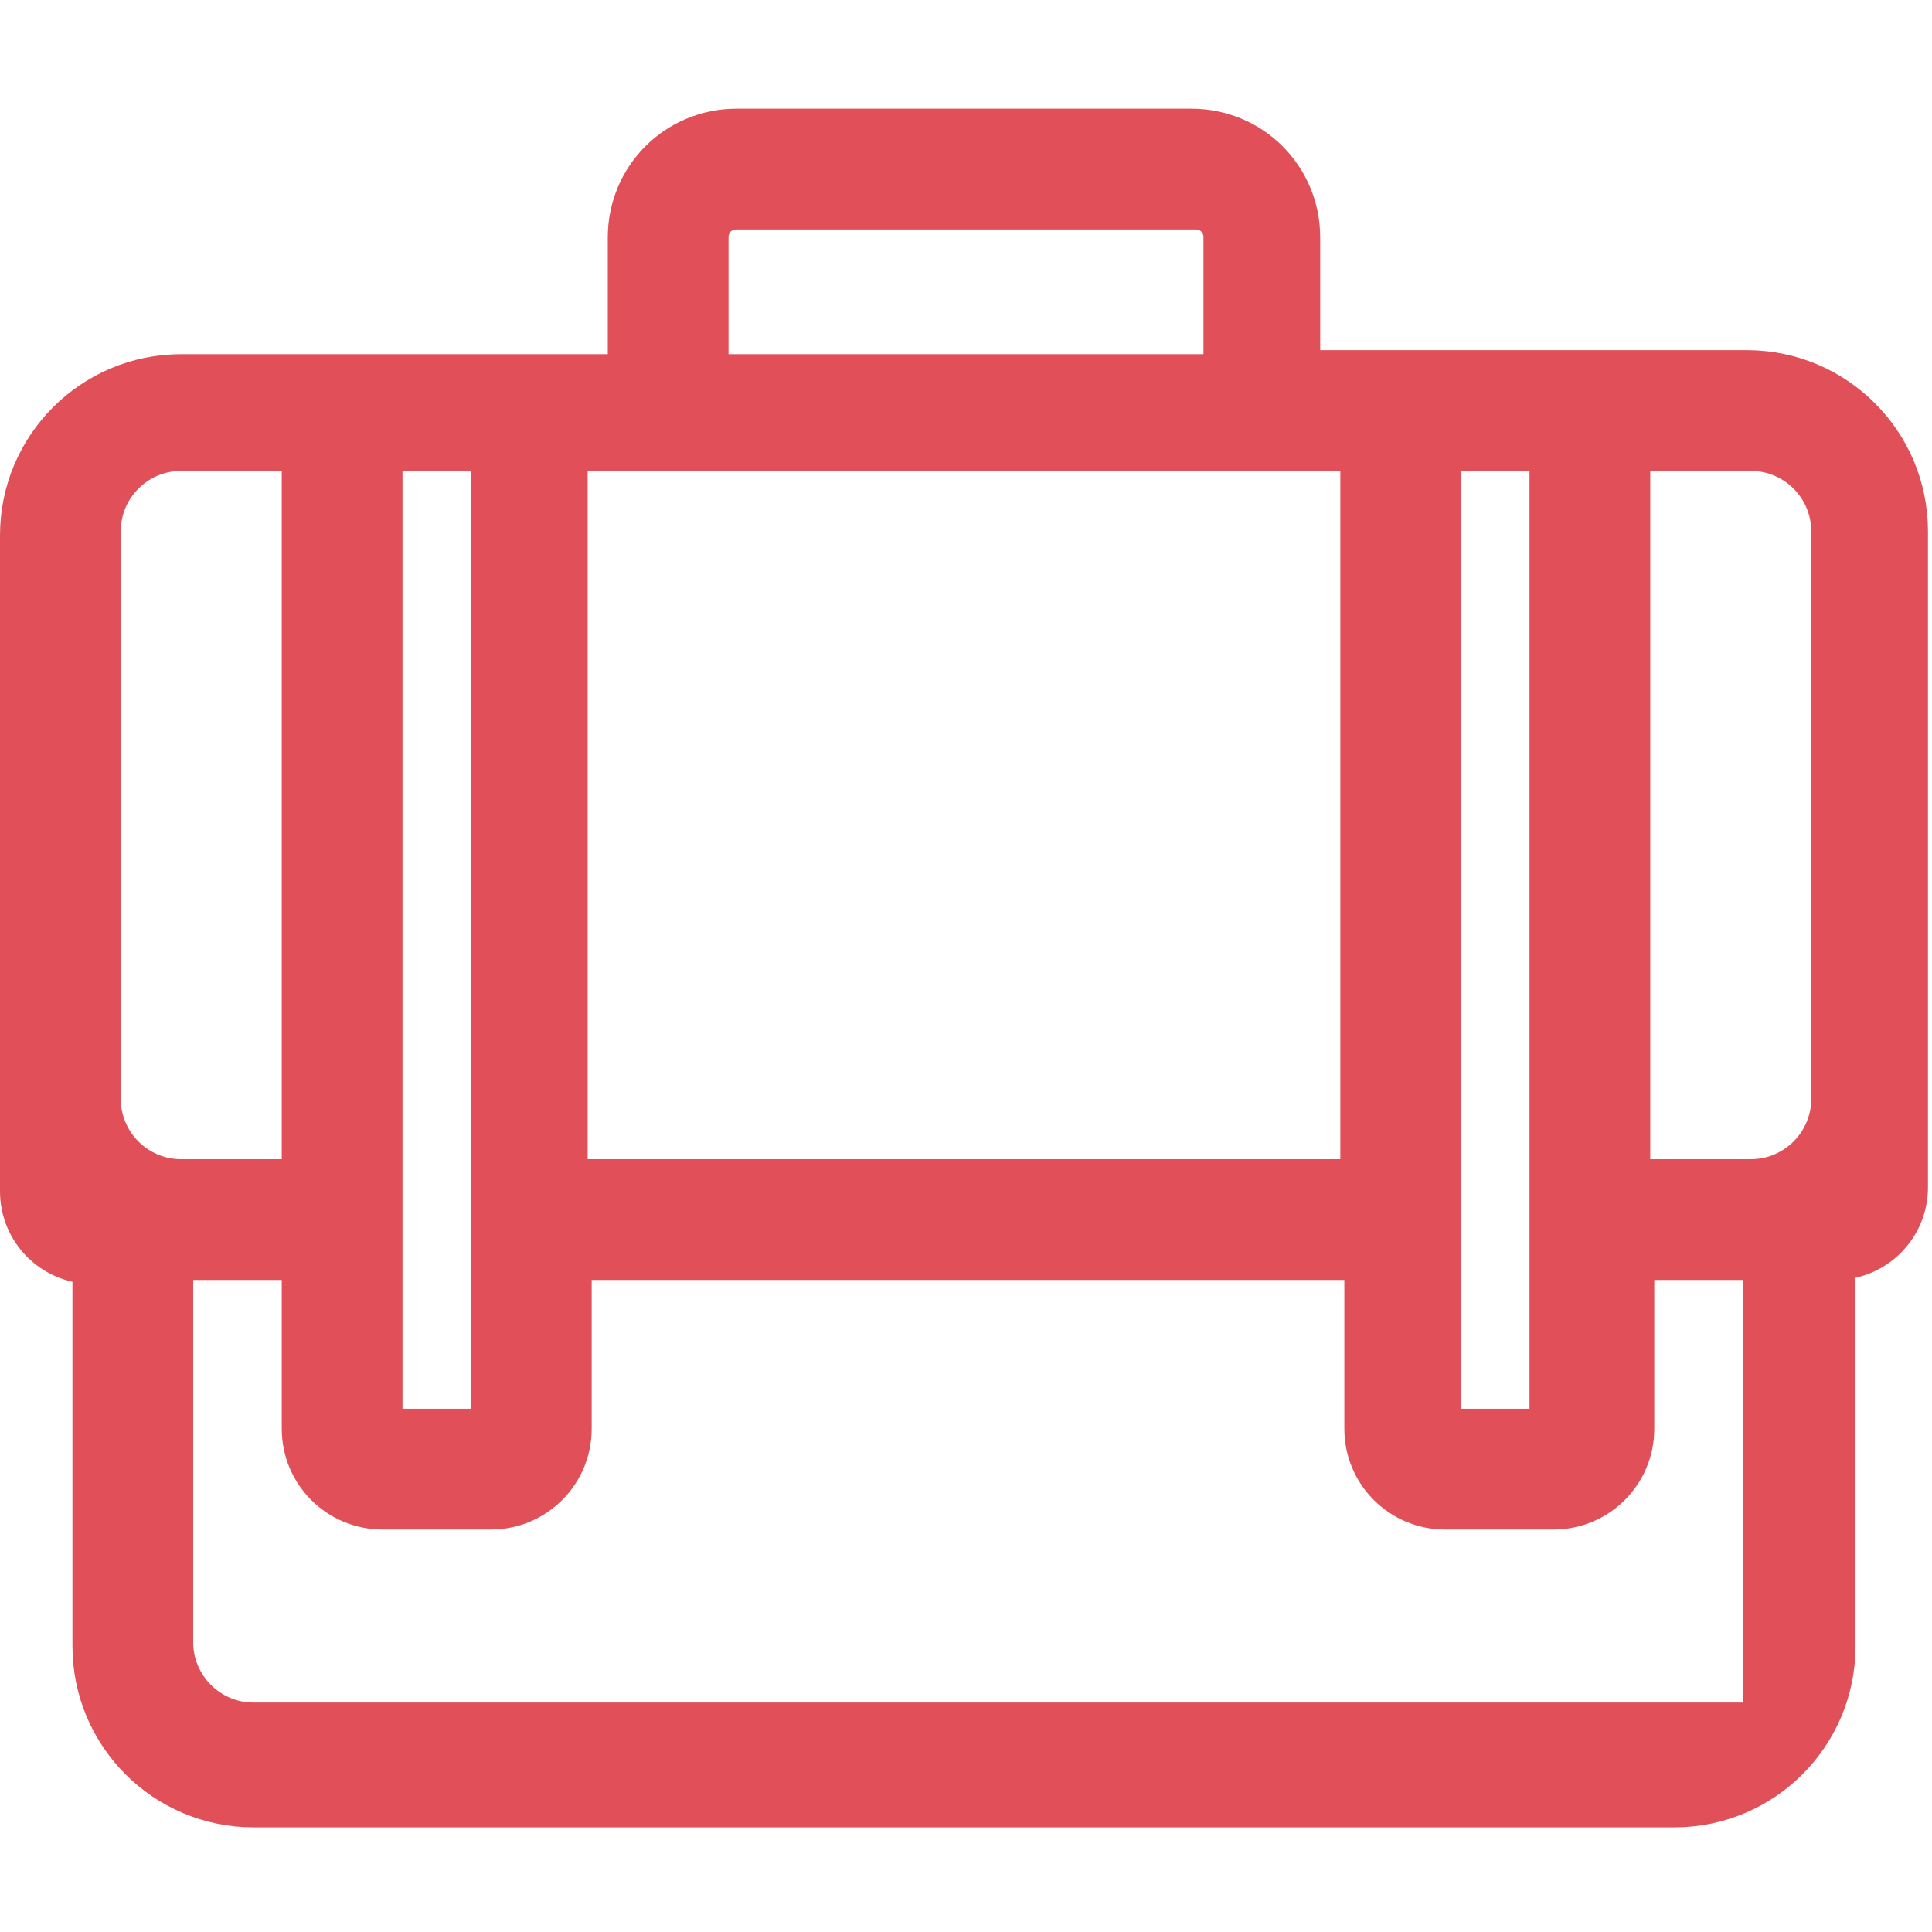 <svg width="24" height="24" viewBox="0 0 24 24" fill="none" xmlns="http://www.w3.org/2000/svg">
<path d="M19.25 4.6H17.9H16.9H16.15V2.95C16.15 2.2 15.55 1.6 14.8 1.6H9.15C8.4 1.6 7.8 2.2 7.8 2.95V4.65H7.05H6.05H4.75H3.75H2.25C1.145 4.65 0.25 5.546 0.25 6.65V14.8C0.25 15.297 0.653 15.7 1.15 15.7V20.45C1.15 21.555 2.045 22.45 3.15 22.45H20.8C21.905 22.45 22.8 21.555 22.8 20.45V15.65C23.297 15.65 23.7 15.247 23.7 14.75V6.6C23.7 5.496 22.805 4.6 21.7 4.6H20.2H19.25ZM17.9 15.65V14.65V5.6H19.25V14.65V15.65V17.75H17.9V15.65ZM8.8 2.95C8.8 2.75 8.95 2.6 9.15 2.6H14.85C15.05 2.6 15.2 2.75 15.2 2.95V4.65H8.8V2.95ZM7.05 5.6H16.9V14.65H7.05V5.6ZM4.75 15.65V14.65V5.6H6.1V14.65V15.65V17.75H4.75V15.65ZM1.25 6.6C1.25 6.048 1.698 5.6 2.25 5.6H3.75V14.65H2.25C1.698 14.65 1.25 14.202 1.25 13.65V6.6ZM21.85 21.4H3.15C2.598 21.4 2.15 20.952 2.15 20.4V15.65H3.75V17.75C3.75 18.302 4.198 18.75 4.75 18.75H6.1C6.652 18.75 7.1 18.302 7.1 17.75V15.65H16.95V17.75C16.95 18.302 17.398 18.75 17.95 18.75H19.3C19.852 18.75 20.3 18.302 20.3 17.75V15.65H21.9V21.4H21.85ZM22.75 13.65C22.75 14.202 22.302 14.65 21.75 14.65H20.25V5.6H21.75C22.302 5.6 22.75 6.048 22.75 6.6V13.65Z" fill="#E15058" stroke="#E15058" stroke-width="0.5"/>
</svg>
